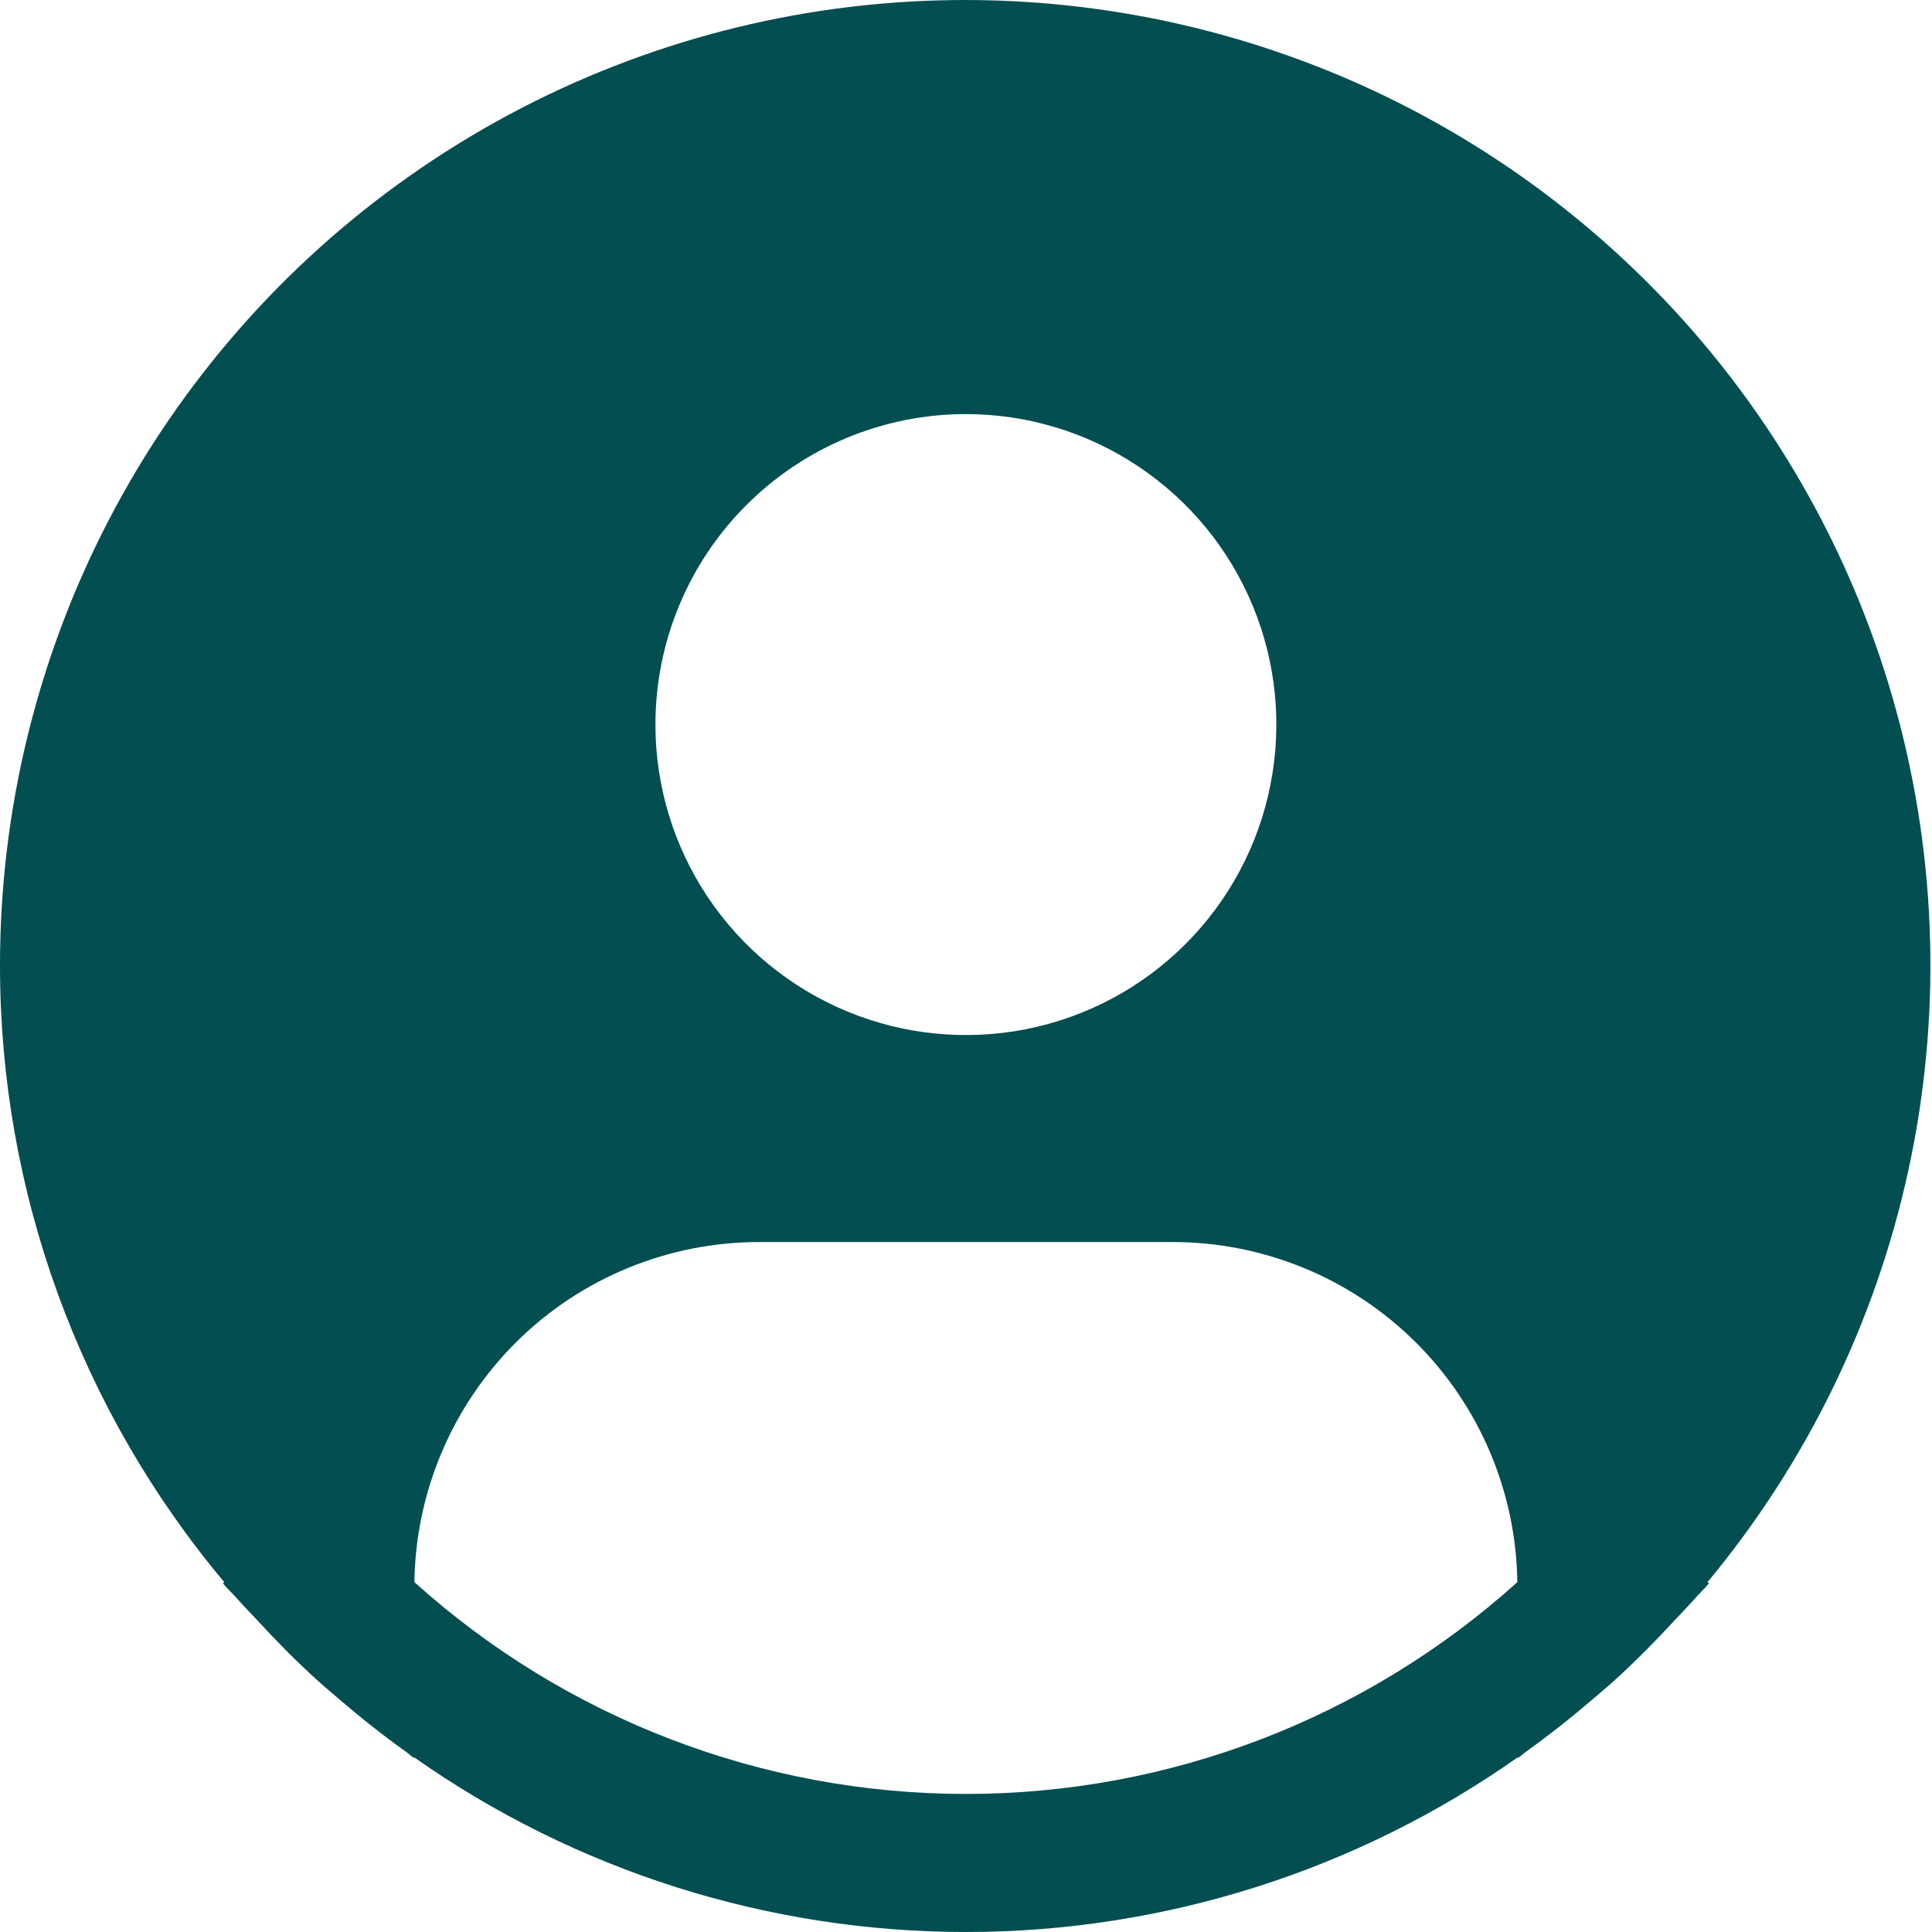 <svg width="24" height="24" viewBox="0 0 24 24" fill="none" xmlns="http://www.w3.org/2000/svg">
<path d="M21.211 19.654C22.442 18.173 23.298 16.418 23.707 14.536C24.116 12.654 24.065 10.702 23.56 8.844C23.055 6.986 22.109 5.276 20.804 3.861C19.498 2.446 17.871 1.365 16.06 0.712C14.248 0.058 12.306 -0.149 10.398 0.106C8.489 0.362 6.67 1.074 5.095 2.181C3.52 3.288 2.234 4.759 1.347 6.468C0.46 8.177 -0.002 10.075 4.60035e-06 12.001C0.001 14.8 0.987 17.51 2.786 19.654L2.769 19.669C2.829 19.741 2.898 19.802 2.959 19.874C3.037 19.962 3.12 20.045 3.199 20.131C3.439 20.391 3.686 20.642 3.945 20.876C4.024 20.948 4.105 21.015 4.185 21.084C4.459 21.32 4.741 21.545 5.033 21.754C5.071 21.78 5.105 21.813 5.143 21.84V21.829C7.15 23.242 9.545 24 12 24C14.454 24 16.849 23.242 18.856 21.829V21.84C18.894 21.813 18.927 21.78 18.966 21.754C19.257 21.544 19.54 21.32 19.814 21.084C19.894 21.015 19.975 20.948 20.054 20.876C20.313 20.641 20.56 20.391 20.8 20.131C20.88 20.045 20.962 19.962 21.04 19.874C21.101 19.802 21.17 19.741 21.23 19.668L21.211 19.654ZM11.999 5.144C12.761 5.144 13.507 5.37 14.141 5.794C14.776 6.218 15.27 6.82 15.562 7.525C15.854 8.23 15.93 9.005 15.781 9.753C15.633 10.502 15.265 11.189 14.726 11.728C14.187 12.268 13.499 12.635 12.751 12.784C12.003 12.932 11.227 12.856 10.523 12.564C9.818 12.272 9.216 11.778 8.792 11.144C8.368 10.509 8.142 9.764 8.142 9.001C8.142 7.978 8.548 6.997 9.272 6.274C9.995 5.551 10.976 5.144 11.999 5.144ZM5.148 19.654C5.163 18.529 5.621 17.455 6.421 16.664C7.222 15.873 8.302 15.43 9.428 15.429H14.57C15.695 15.43 16.775 15.873 17.576 16.664C18.377 17.455 18.834 18.529 18.849 19.654C16.97 21.348 14.529 22.285 11.999 22.285C9.468 22.285 7.028 21.348 5.148 19.654Z" fill="#034E51"/>
</svg>
